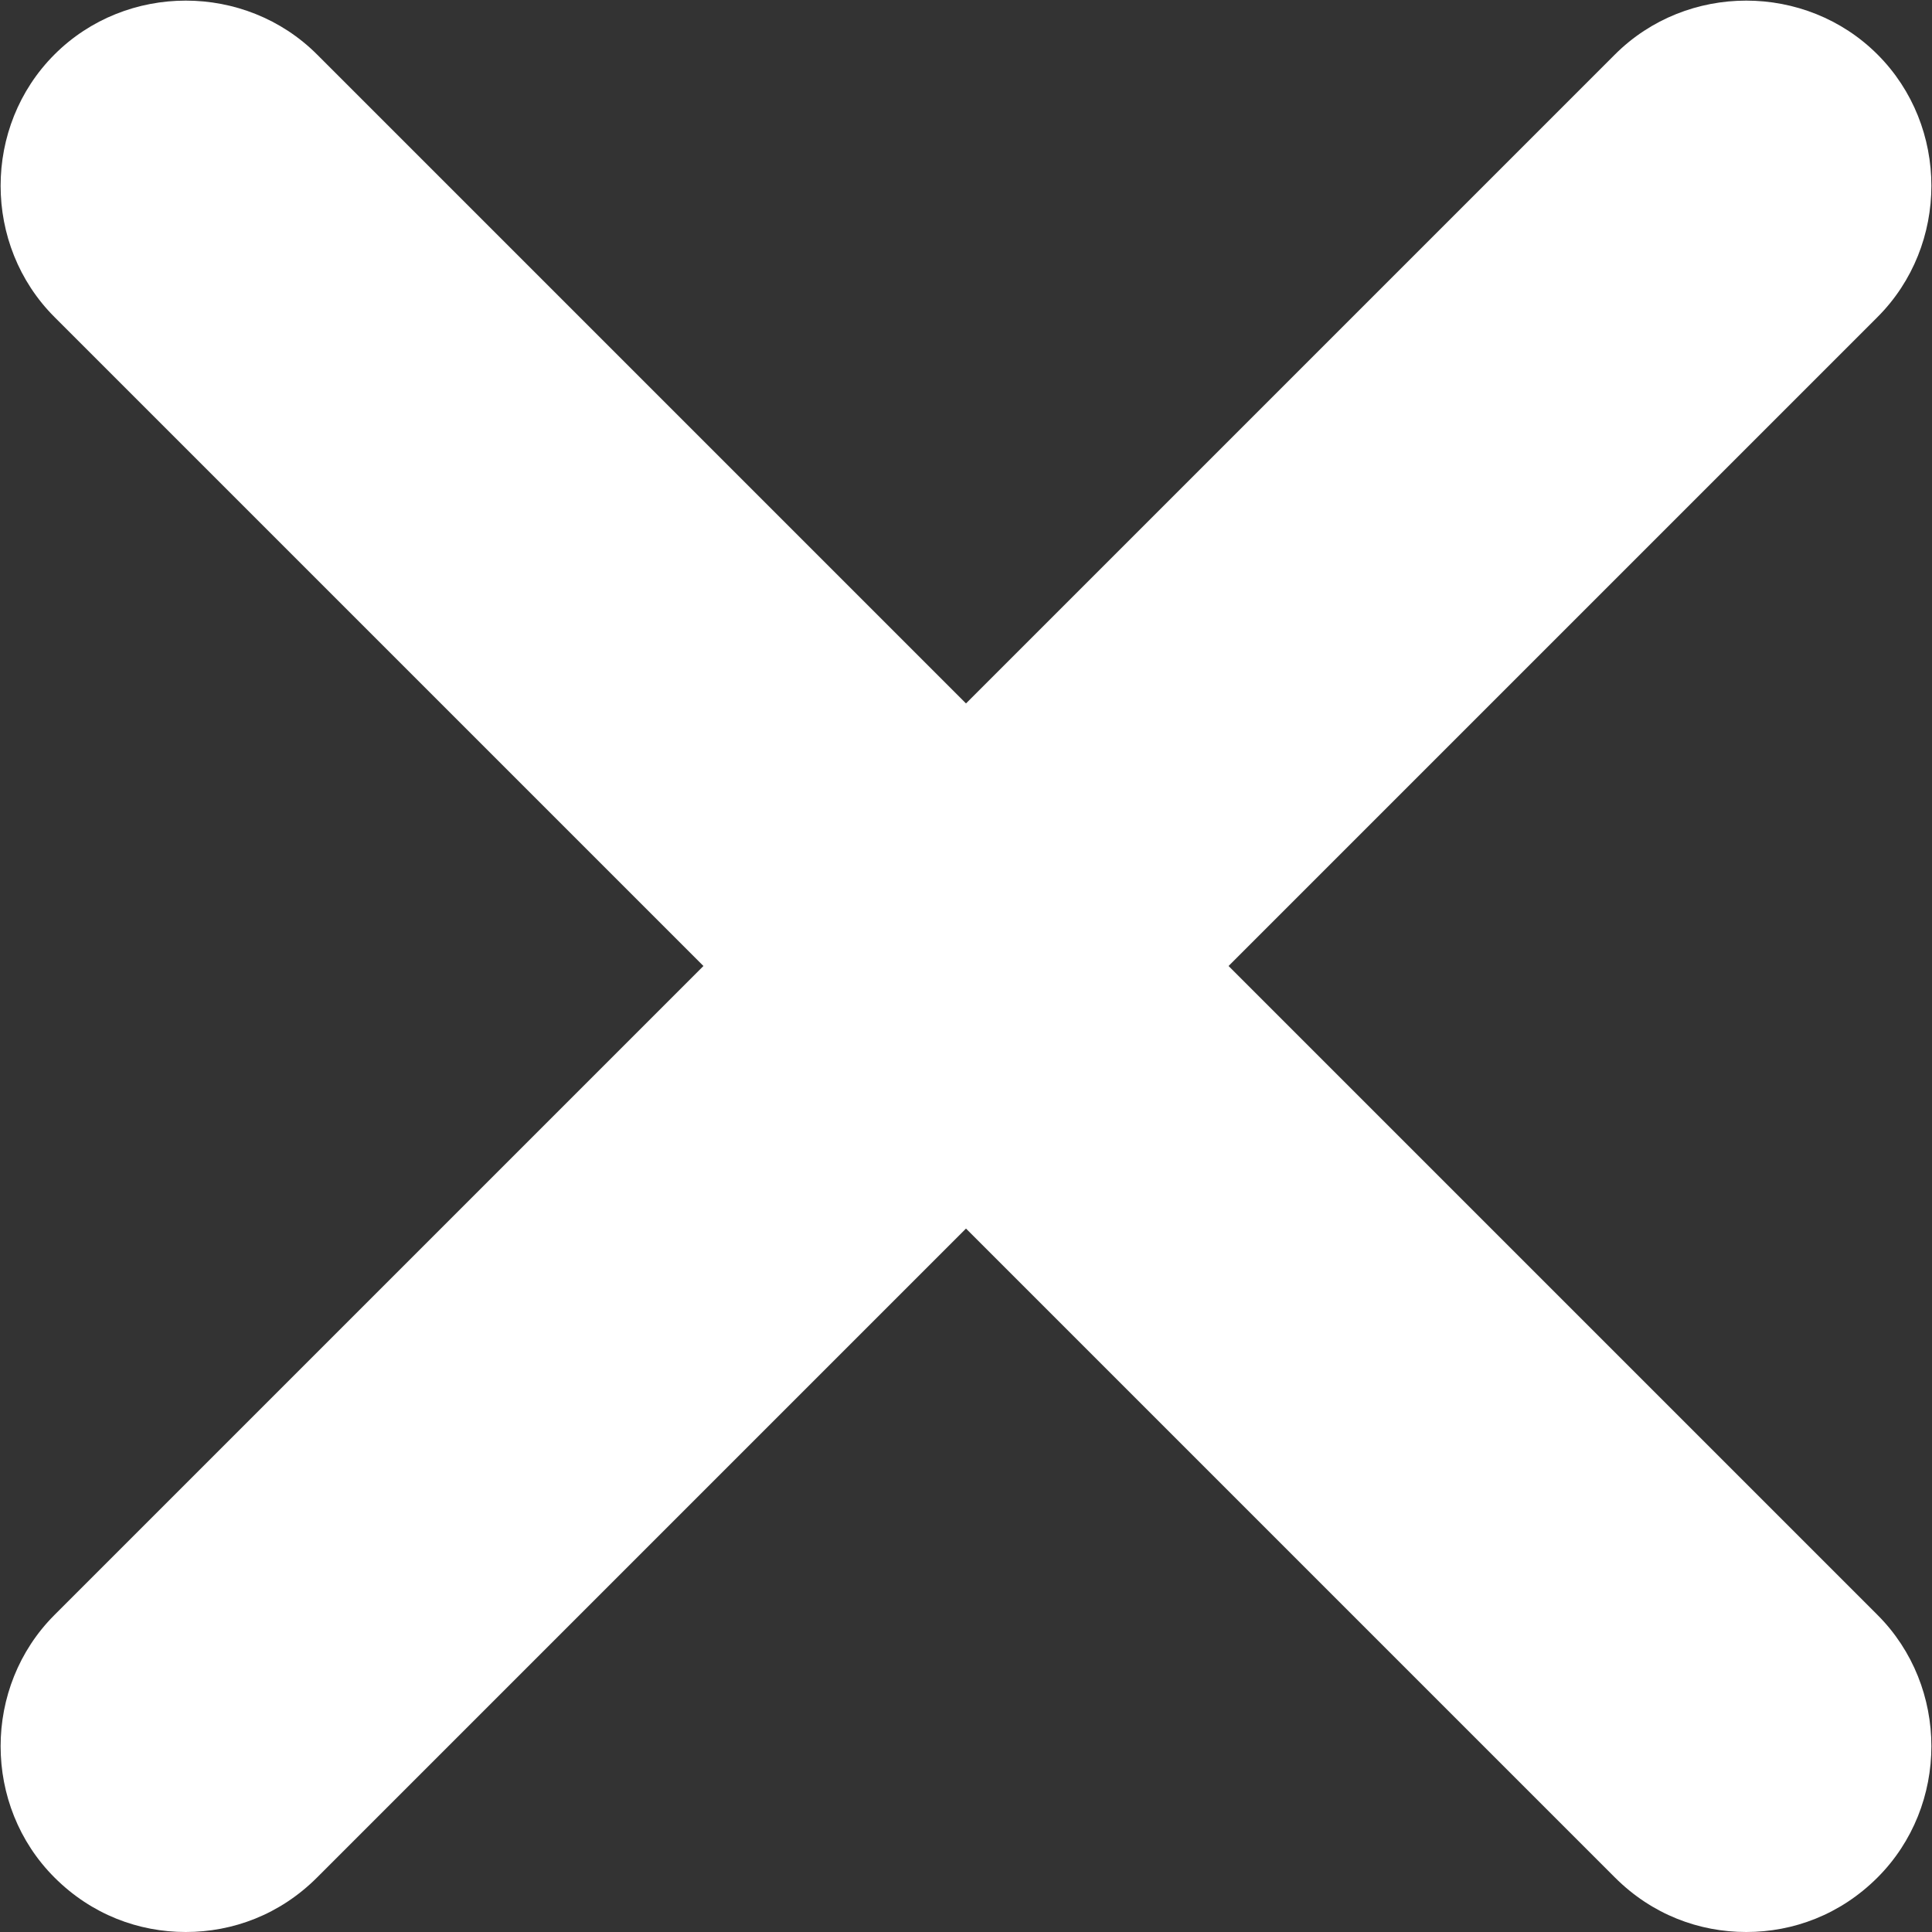 <?xml version="1.0" encoding="UTF-8" standalone="no"?>
<!DOCTYPE svg PUBLIC "-//W3C//DTD SVG 1.1//EN" "http://www.w3.org/Graphics/SVG/1.1/DTD/svg11.dtd">
<svg width="100%" height="100%" viewBox="0 0 78 78" version="1.1" xmlns="http://www.w3.org/2000/svg" xmlns:xlink="http://www.w3.org/1999/xlink" xml:space="preserve" xmlns:serif="http://www.serif.com/" style="fill-rule:evenodd;clip-rule:evenodd;stroke-linejoin:round;stroke-miterlimit:2;">
    <rect x="0" y="0" width="78" height="78" fill="#333333" stroke="none"/>
    <g transform="matrix(1,0,0,1,-11,-11)">
        <path d="M86.8,13.2C83.9,10.3 79.1,10.3 76.2,13.2L50,39.4L23.8,13.2C20.9,10.3 16.1,10.3 13.2,13.2C10.3,16.1 10.3,20.9 13.2,23.8L39.4,50L13.2,76.2C10.3,79.1 10.3,83.9 13.2,86.8C14.7,88.3 16.6,89 18.5,89C20.4,89 22.3,88.3 23.8,86.8L50,60.6L76.2,86.8C77.7,88.3 79.6,89 81.5,89C83.4,89 85.3,88.3 86.8,86.8C89.7,83.9 89.7,79.1 86.8,76.2L60.6,50L86.8,23.8C89.7,20.9 89.7,16.1 86.8,13.2Z" style="fill:white;fill-rule:nonzero;"/>
    </g>
</svg>
